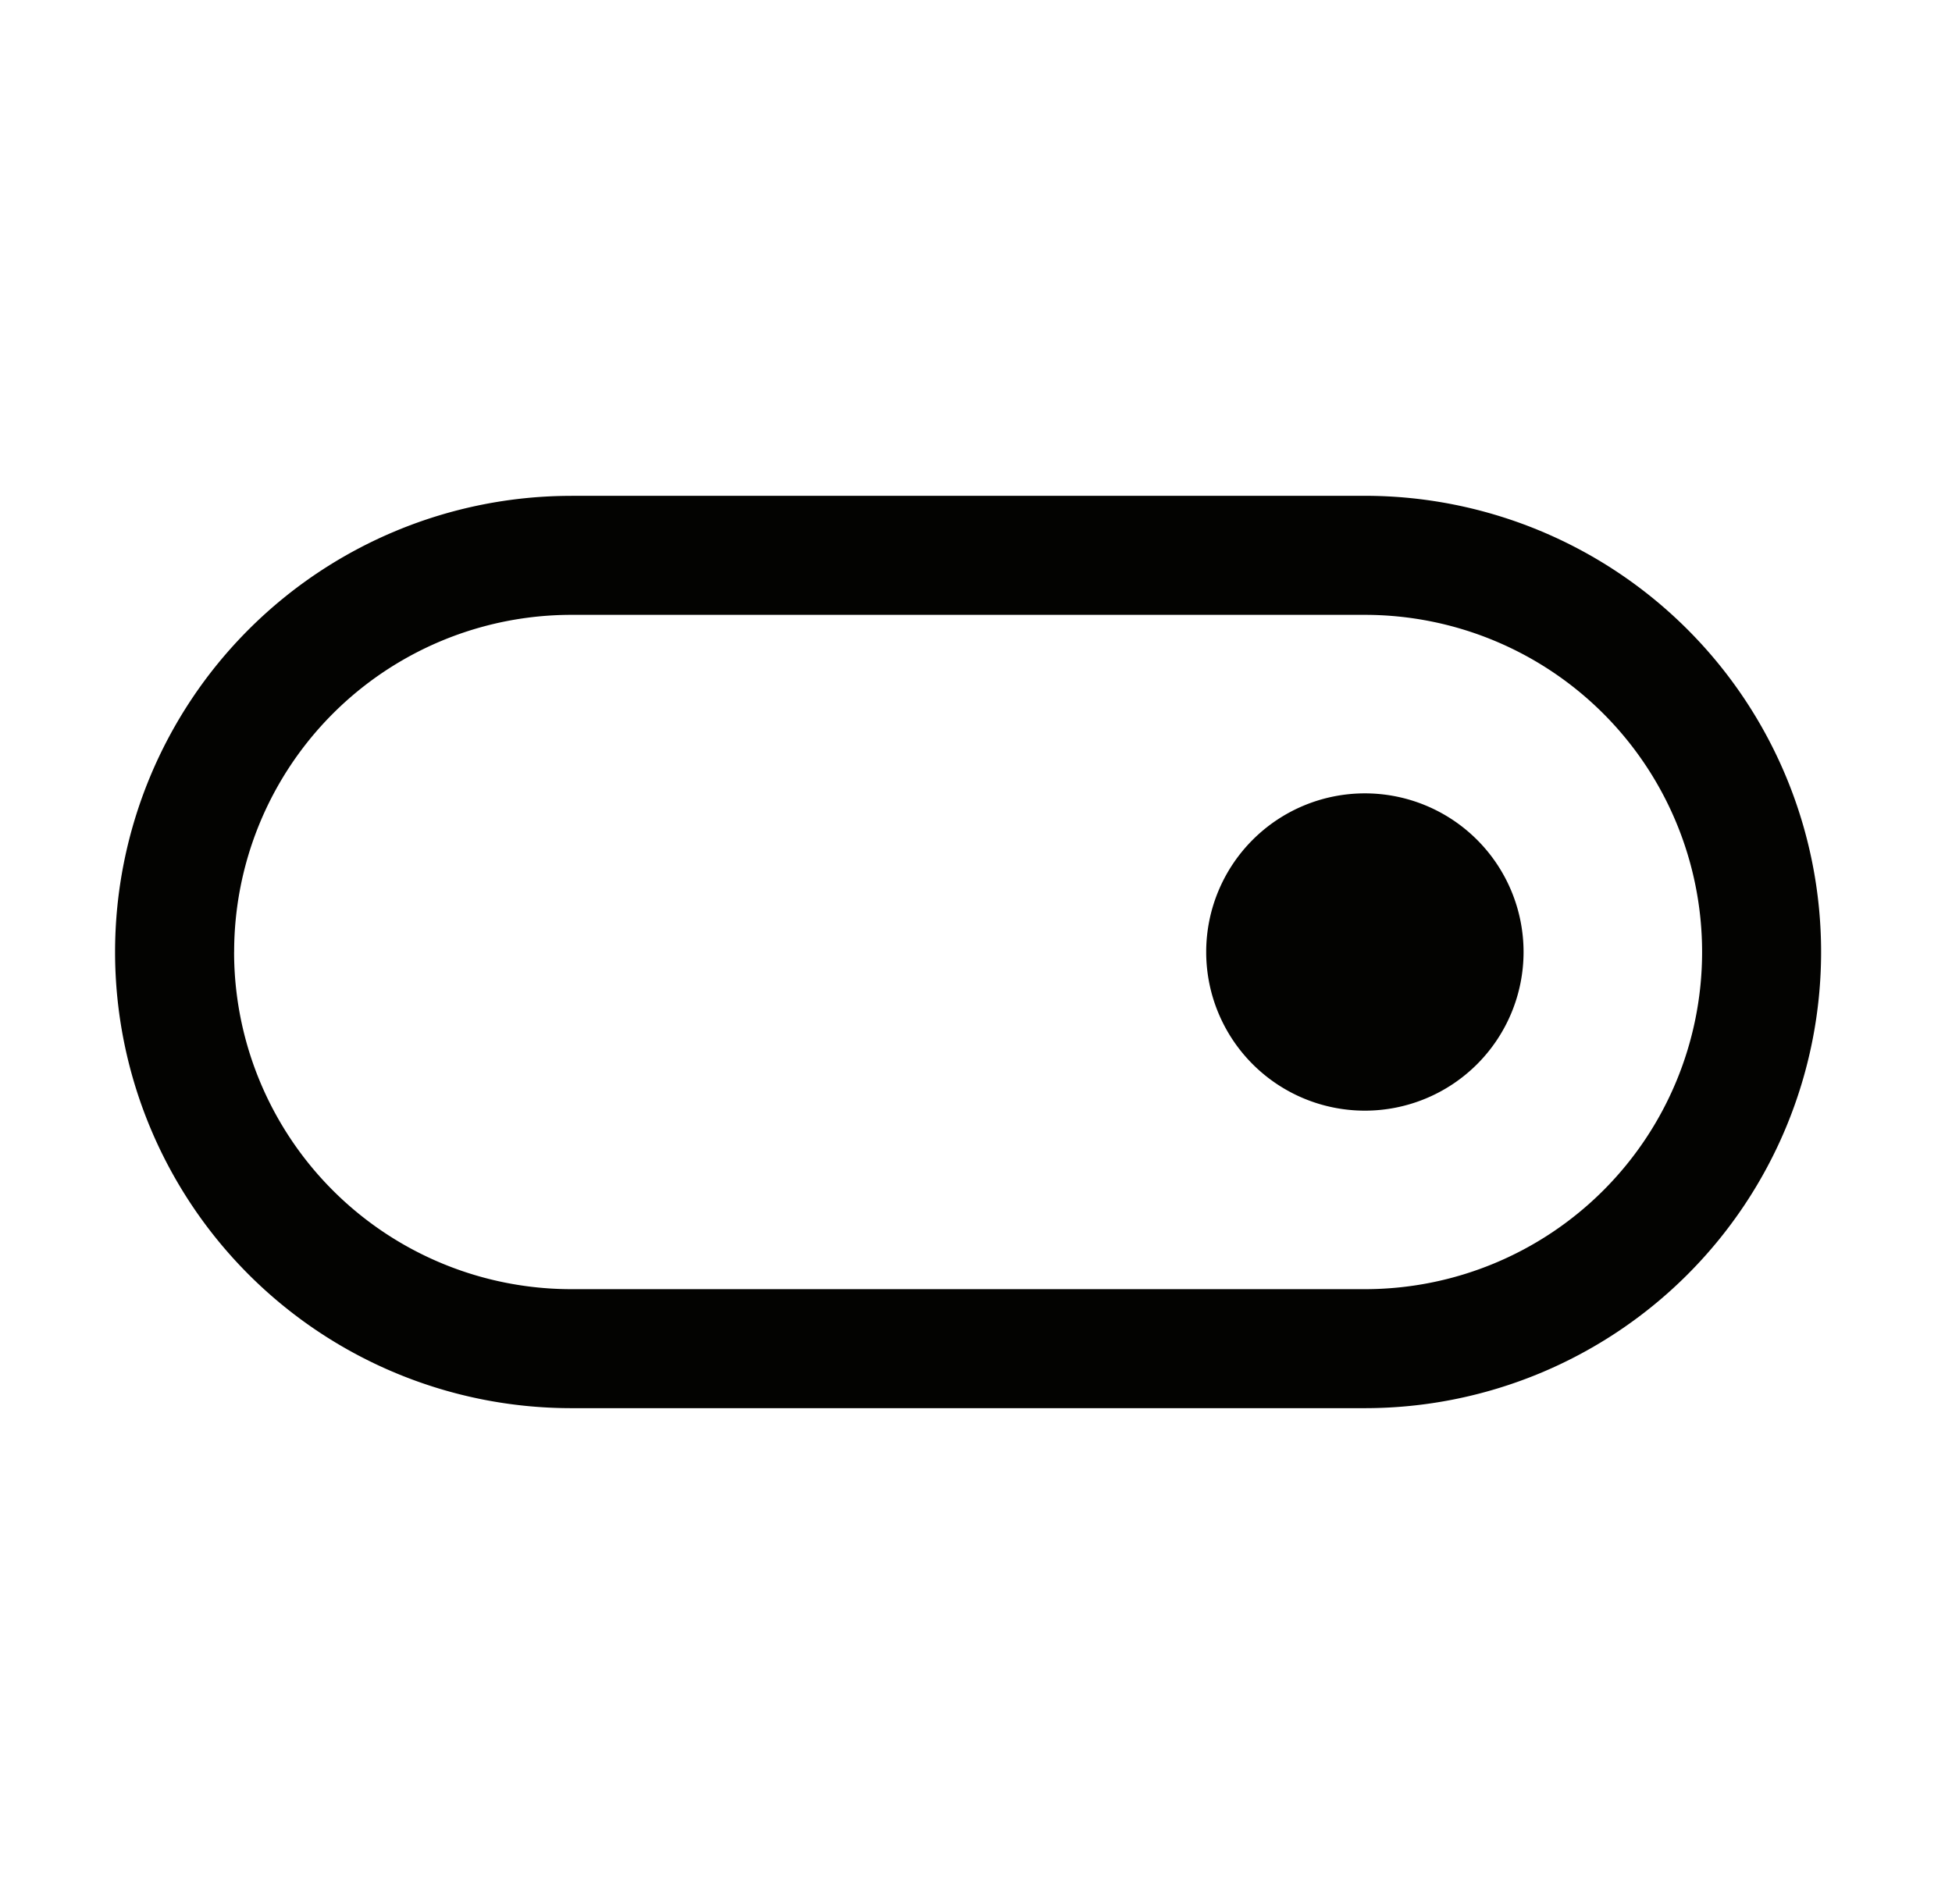 <svg xmlns="http://www.w3.org/2000/svg" width="41" height="40" fill="none"><path fill="#030301" fill-rule="evenodd" d="M12 10.417a9.583 9.583 0 0 0 0 19.166h16.667a9.583 9.583 0 0 0 0-19.167H12.002ZM4.918 20a7.083 7.083 0 0 1 7.084-7.083h16.666a7.083 7.083 0 0 1 0 14.166H12.002A7.083 7.083 0 0 1 4.917 20Zm23.75 3.333a3.333 3.333 0 1 0 0-6.666 3.333 3.333 0 0 0 0 6.666Z" clip-rule="evenodd"/></svg>